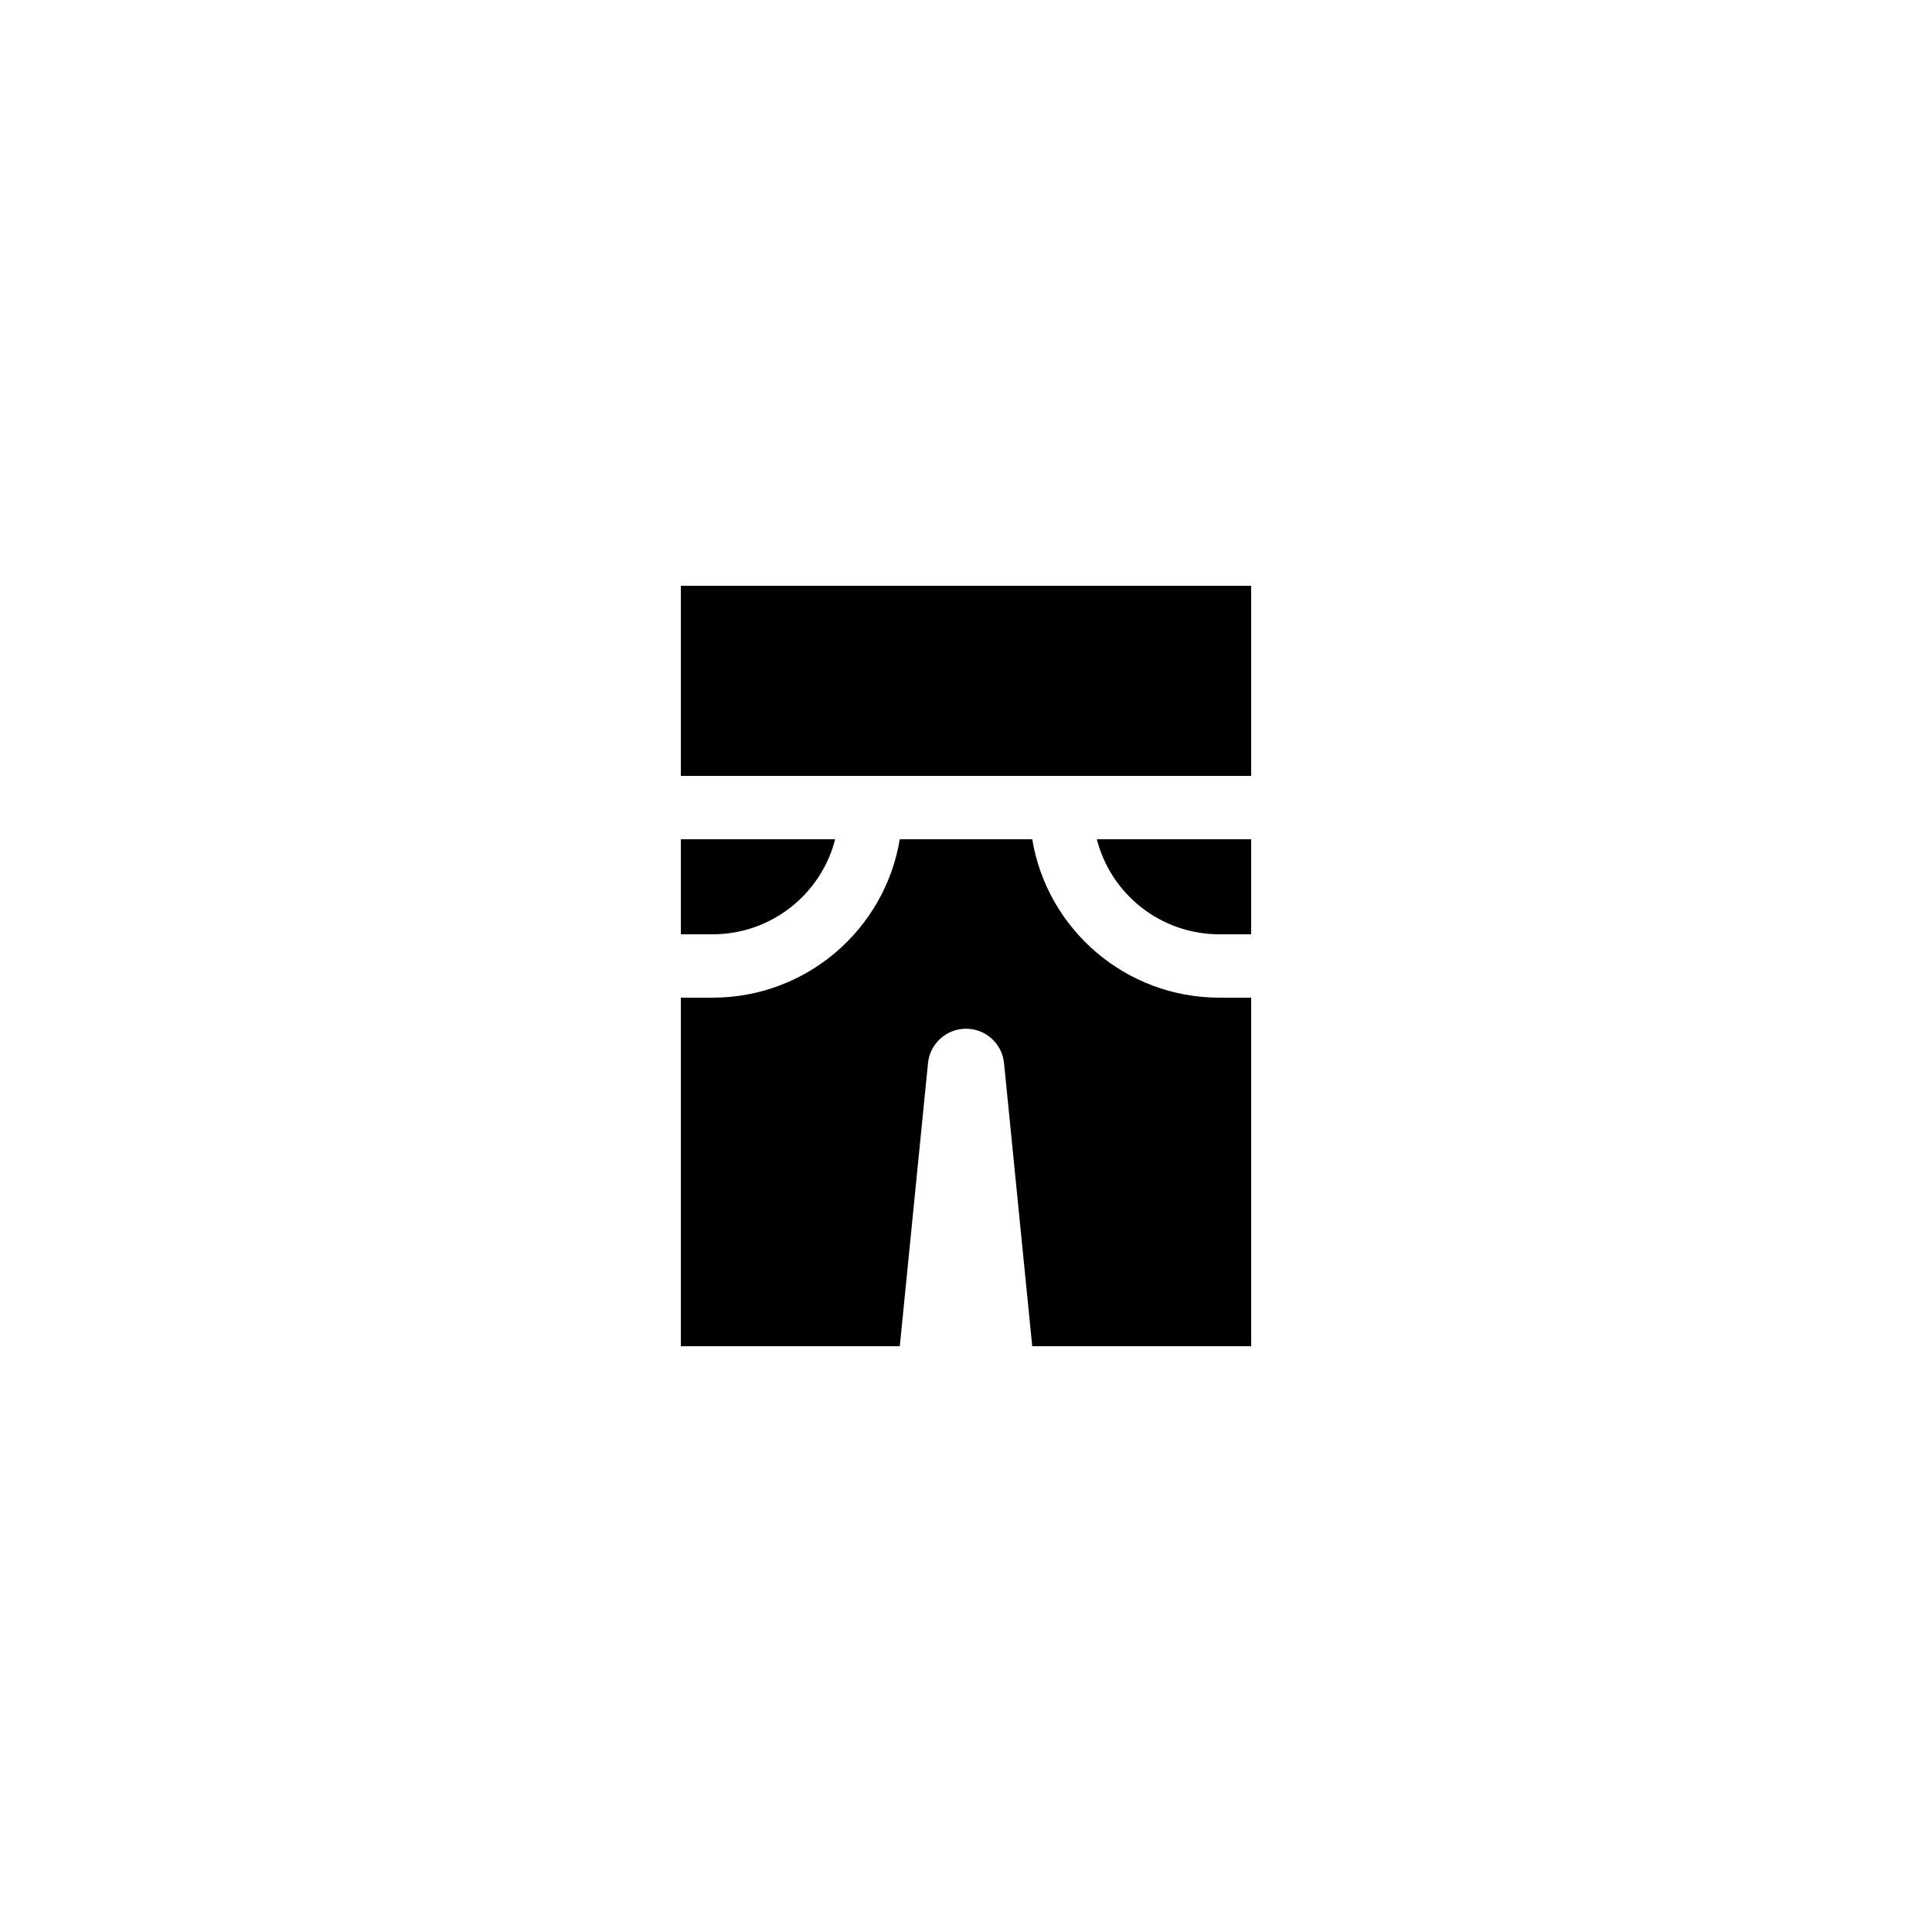 <?xml version="1.0" encoding="UTF-8"?>
<!-- Uploaded to: ICON Repo, www.iconrepo.com, Generator: ICON Repo Mixer Tools -->
<svg fill="#000000" width="800px" height="800px" version="1.1" viewBox="144 144 512 512" xmlns="http://www.w3.org/2000/svg">
 <g>
  <path d="m324.43 299.24h151.14v50.383h-151.14z"/>
  <path d="m467.17 391.6h8.398v-25.191h-40.891c3.691 14.527 16.875 25.191 32.492 25.191z"/>
  <path d="m324.43 500.76h58.023l7.473-74.984c0.504-5.207 4.871-9.152 10.078-9.152s9.574 3.945 10.078 9.152l7.469 74.984h58.023v-92.367h-8.398c-24.938 0-45.68-18.137-49.625-41.984h-35.098c-3.945 23.848-24.688 41.984-49.625 41.984h-8.398z"/>
  <path d="m324.43 391.6h8.398c15.617 0 28.801-10.664 32.496-25.191h-40.895z"/>
 </g>
</svg>